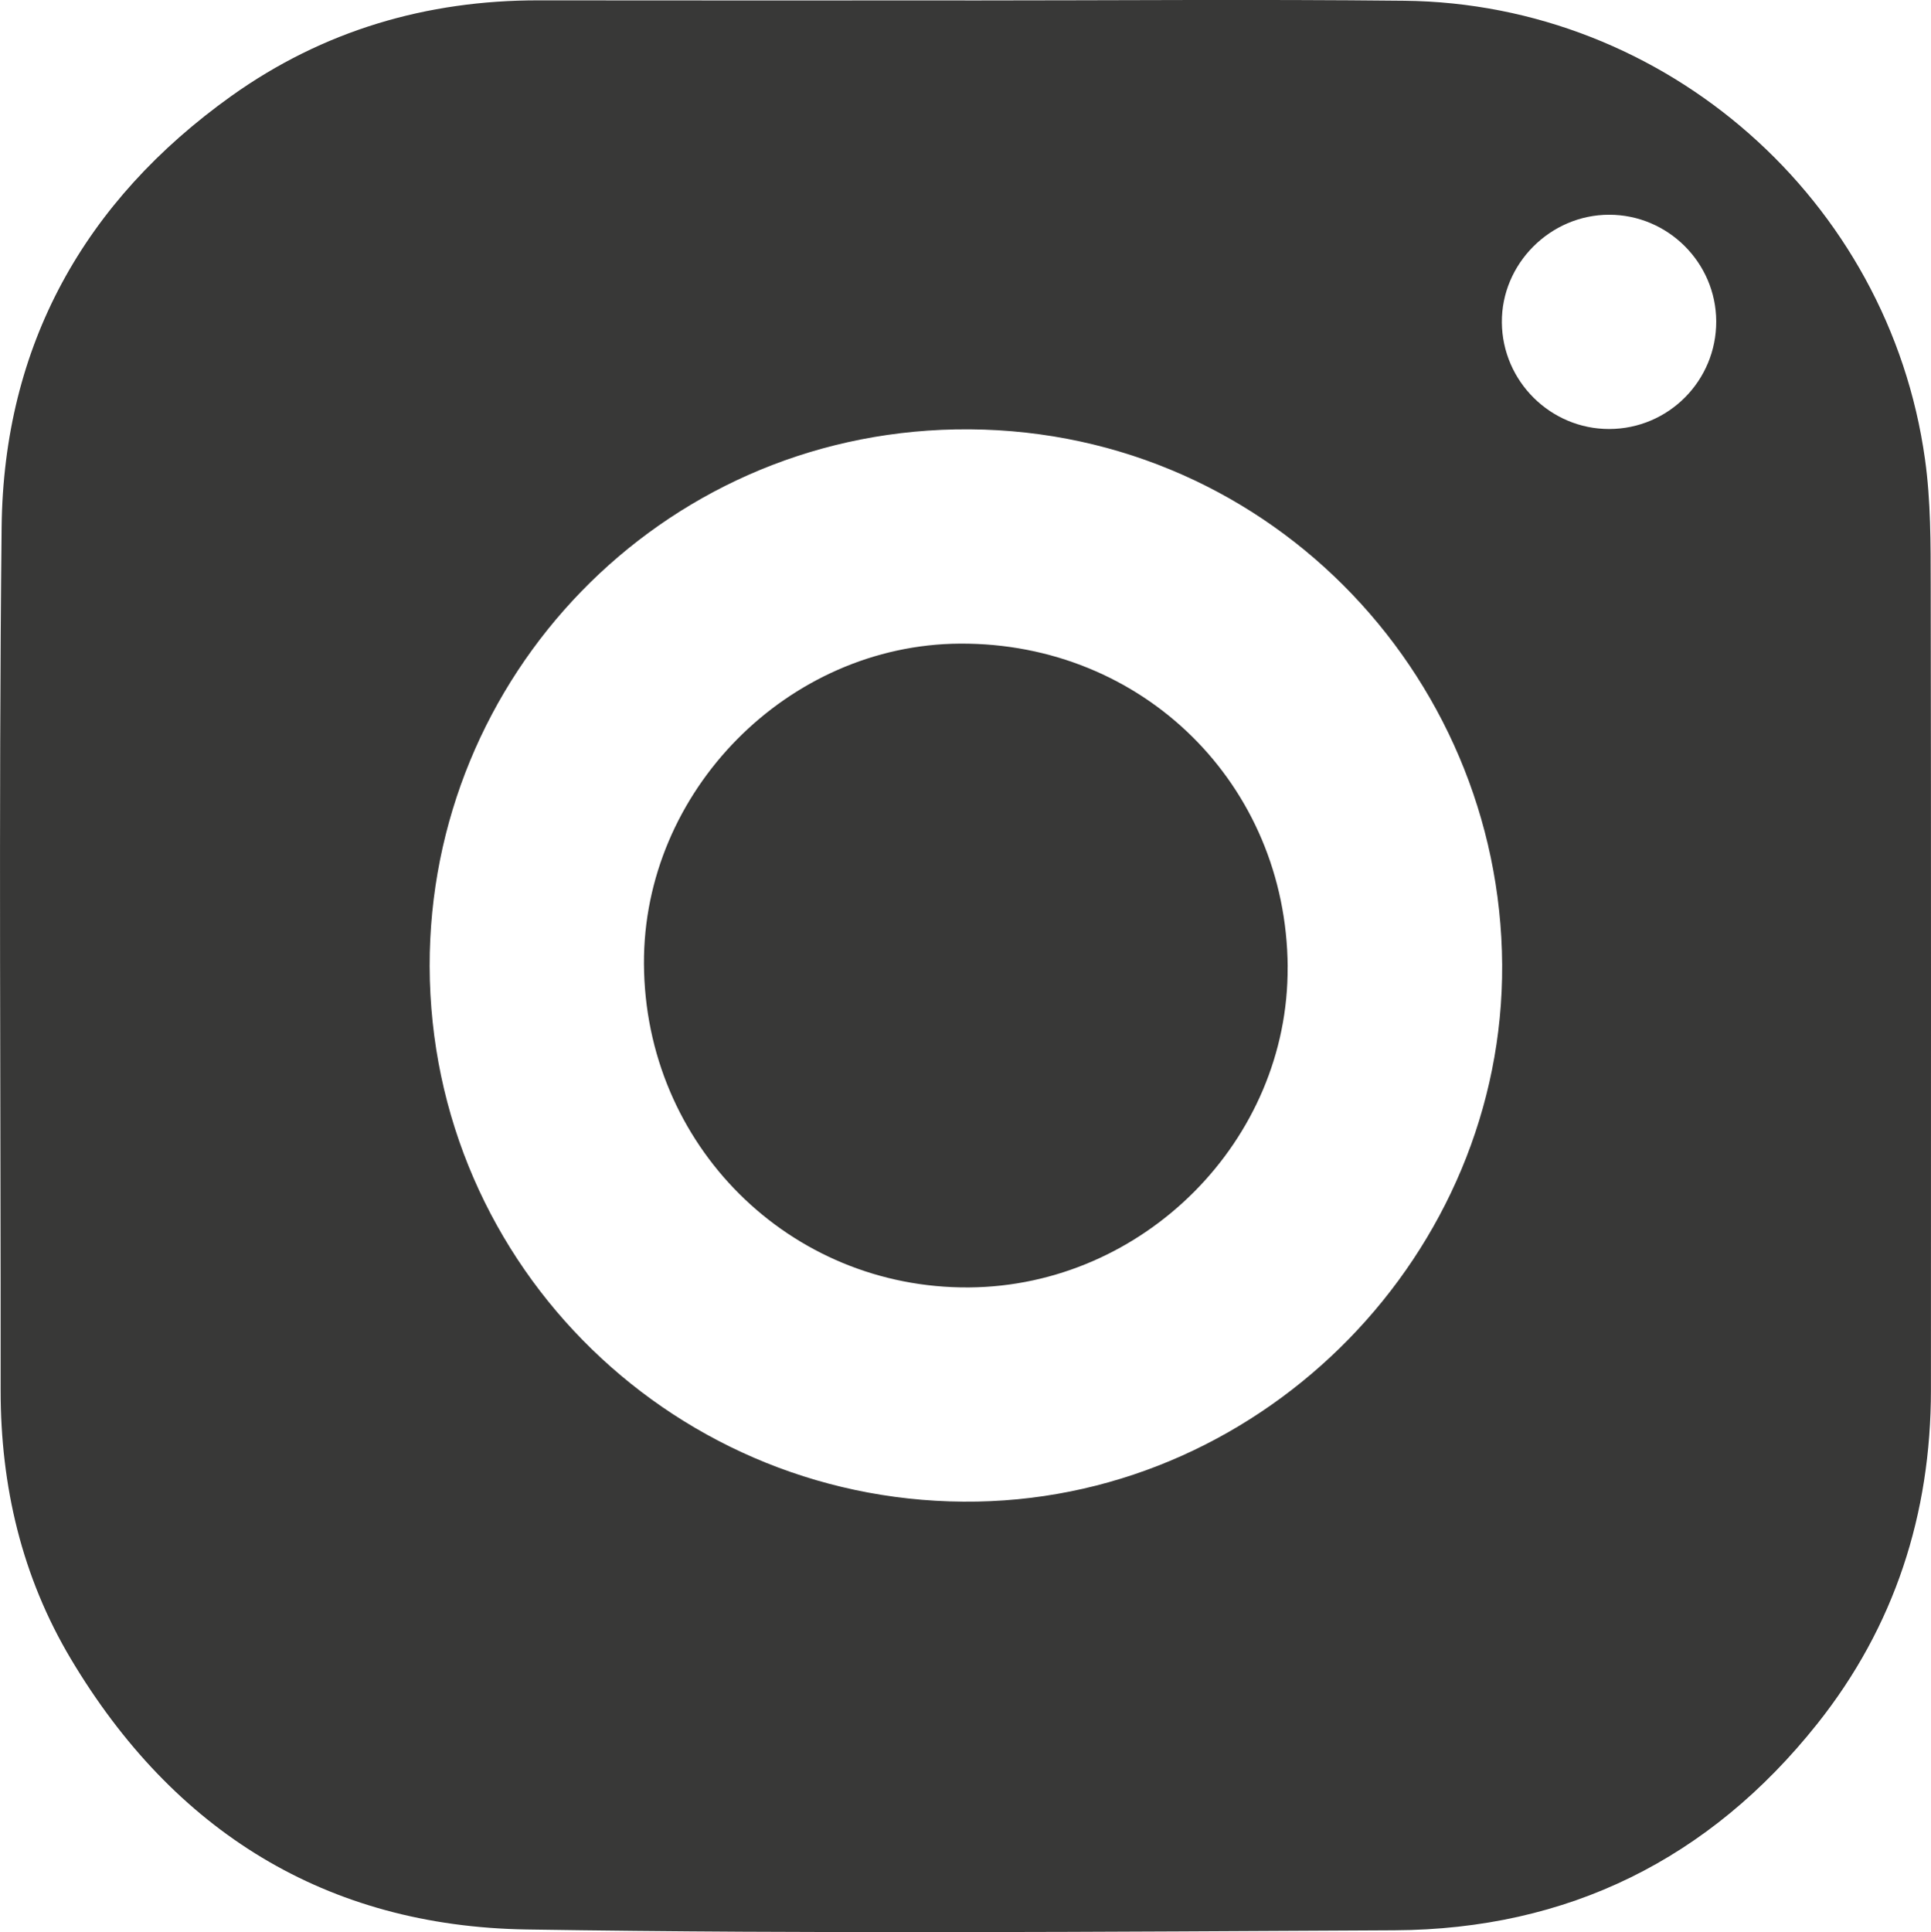 <?xml version="1.0" encoding="UTF-8"?><svg id="Warstwa_1" xmlns="http://www.w3.org/2000/svg" viewBox="0 0 331.95 332.12"><defs><style>.cls-1{fill:#383837;}</style></defs><path class="cls-1" d="M165.87,.08c25.18,0,50.36-.22,75.54,.05,44.97,.47,83.3,34.22,89.51,78.82,1,7.15,.97,14.49,.98,21.73,.08,46.07,.04,92.14,.04,138.21,0,21.35-6.24,40.69-19.53,57.4-18.52,23.29-42.91,35.35-72.68,35.5-49.73,.25-99.49,.64-149.21-.14-34.46-.54-60.68-16.88-78.33-46.49C3.75,271.01,.1,255.44,.11,238.97c.04-49.46-.36-98.93,.17-148.38C.62,59.39,14.45,34.58,39.8,16.48,55.52,5.27,73.29,.03,92.62,.06c24.42,.04,48.84,.01,73.26,.01h0ZM73.86,166.06c.12,51.94,42.86,93,94.15,92.04,49.75-.93,90.51-42.86,90.22-92.29-.3-50.29-41.2-92.98-94-92-50.83,.95-90.45,42.51-90.37,92.25h0Zm202.77-92.32c10.2-.02,18.44-8.31,18.4-18.52-.04-10.08-8.31-18.31-18.41-18.31s-18.53,8.42-18.44,18.53c.09,10.1,8.37,18.31,18.45,18.3Z"/><path class="cls-1" d="M221.35,166.2c.2,29.79-24.73,54.86-54.76,55.09-30.89,.23-55.73-24.48-55.89-55.61-.16-29.68,24.73-54.89,54.34-55.05,31.43-.17,56.12,24.19,56.32,55.57Z"/></svg>